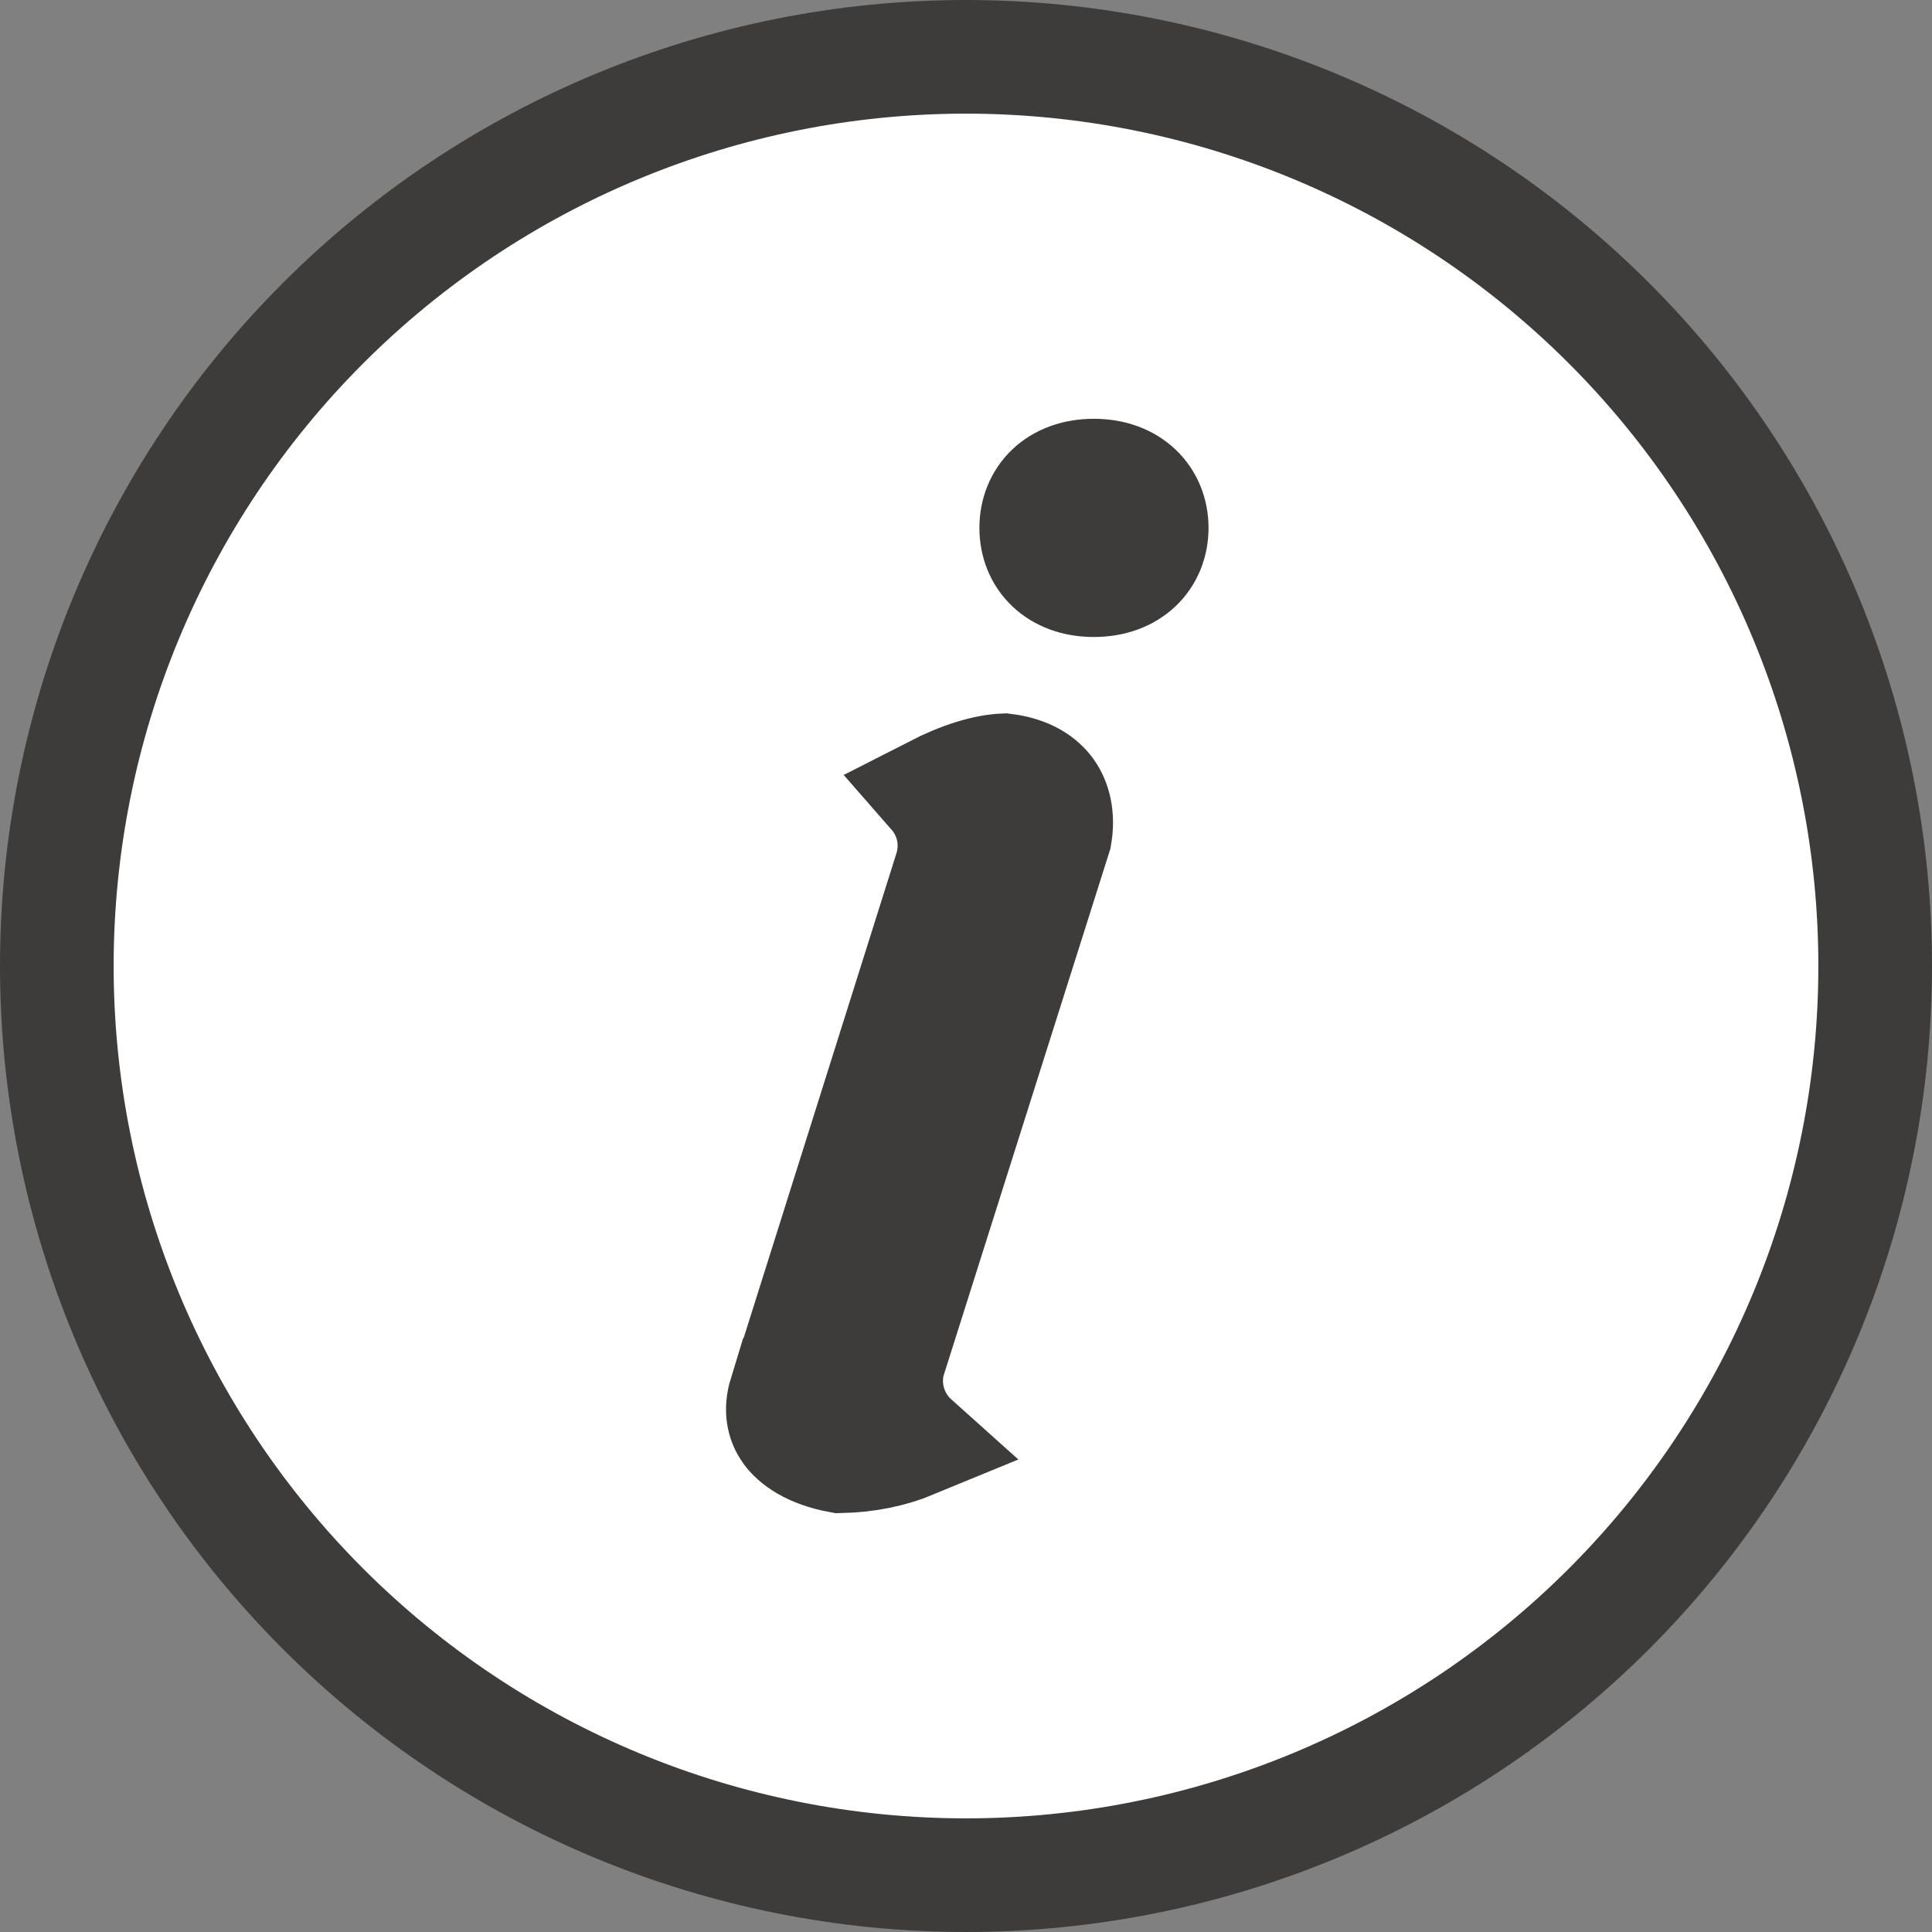<svg width="17" height="17" viewBox="0 0 17 17" fill="none" xmlns="http://www.w3.org/2000/svg">
<rect x="0" y="0" width="17" height="17" fill="#808080" stroke="none"/>
<path d="M7.889 12.501C7.928 12.57 7.977 12.632 8.035 12.684C7.839 12.765 7.628 12.809 7.393 12.814C7.131 12.766 7.002 12.662 6.946 12.585C6.892 12.509 6.868 12.408 6.909 12.274C6.91 12.274 6.91 12.274 6.91 12.274L8.363 7.664C8.42 7.489 8.408 7.297 8.327 7.131C8.299 7.073 8.264 7.02 8.222 6.972C8.47 6.845 8.682 6.784 8.837 6.778C9.046 6.804 9.158 6.89 9.216 6.971C9.276 7.055 9.312 7.183 9.284 7.348L7.825 11.957L7.817 11.983L7.811 12.011C7.778 12.178 7.806 12.352 7.889 12.501L7.889 12.501ZM14.157 2.843C12.657 1.343 10.622 0.5 8.5 0.5C6.378 0.5 4.343 1.343 2.843 2.843C1.343 4.343 0.5 6.378 0.5 8.5C0.5 10.622 1.343 12.657 2.843 14.157C4.343 15.657 6.378 16.5 8.5 16.5C10.622 16.5 12.657 15.657 14.157 14.157C15.657 12.657 16.5 10.622 16.5 8.5C16.5 6.378 15.657 4.343 14.157 2.843ZM10.134 4.645C10.134 4.904 9.945 5.105 9.625 5.105C9.306 5.105 9.118 4.905 9.118 4.645C9.118 4.384 9.306 4.185 9.625 4.185C9.944 4.185 10.134 4.386 10.134 4.645Z" fill="white" stroke="#3E3C3B"/>
</svg>
